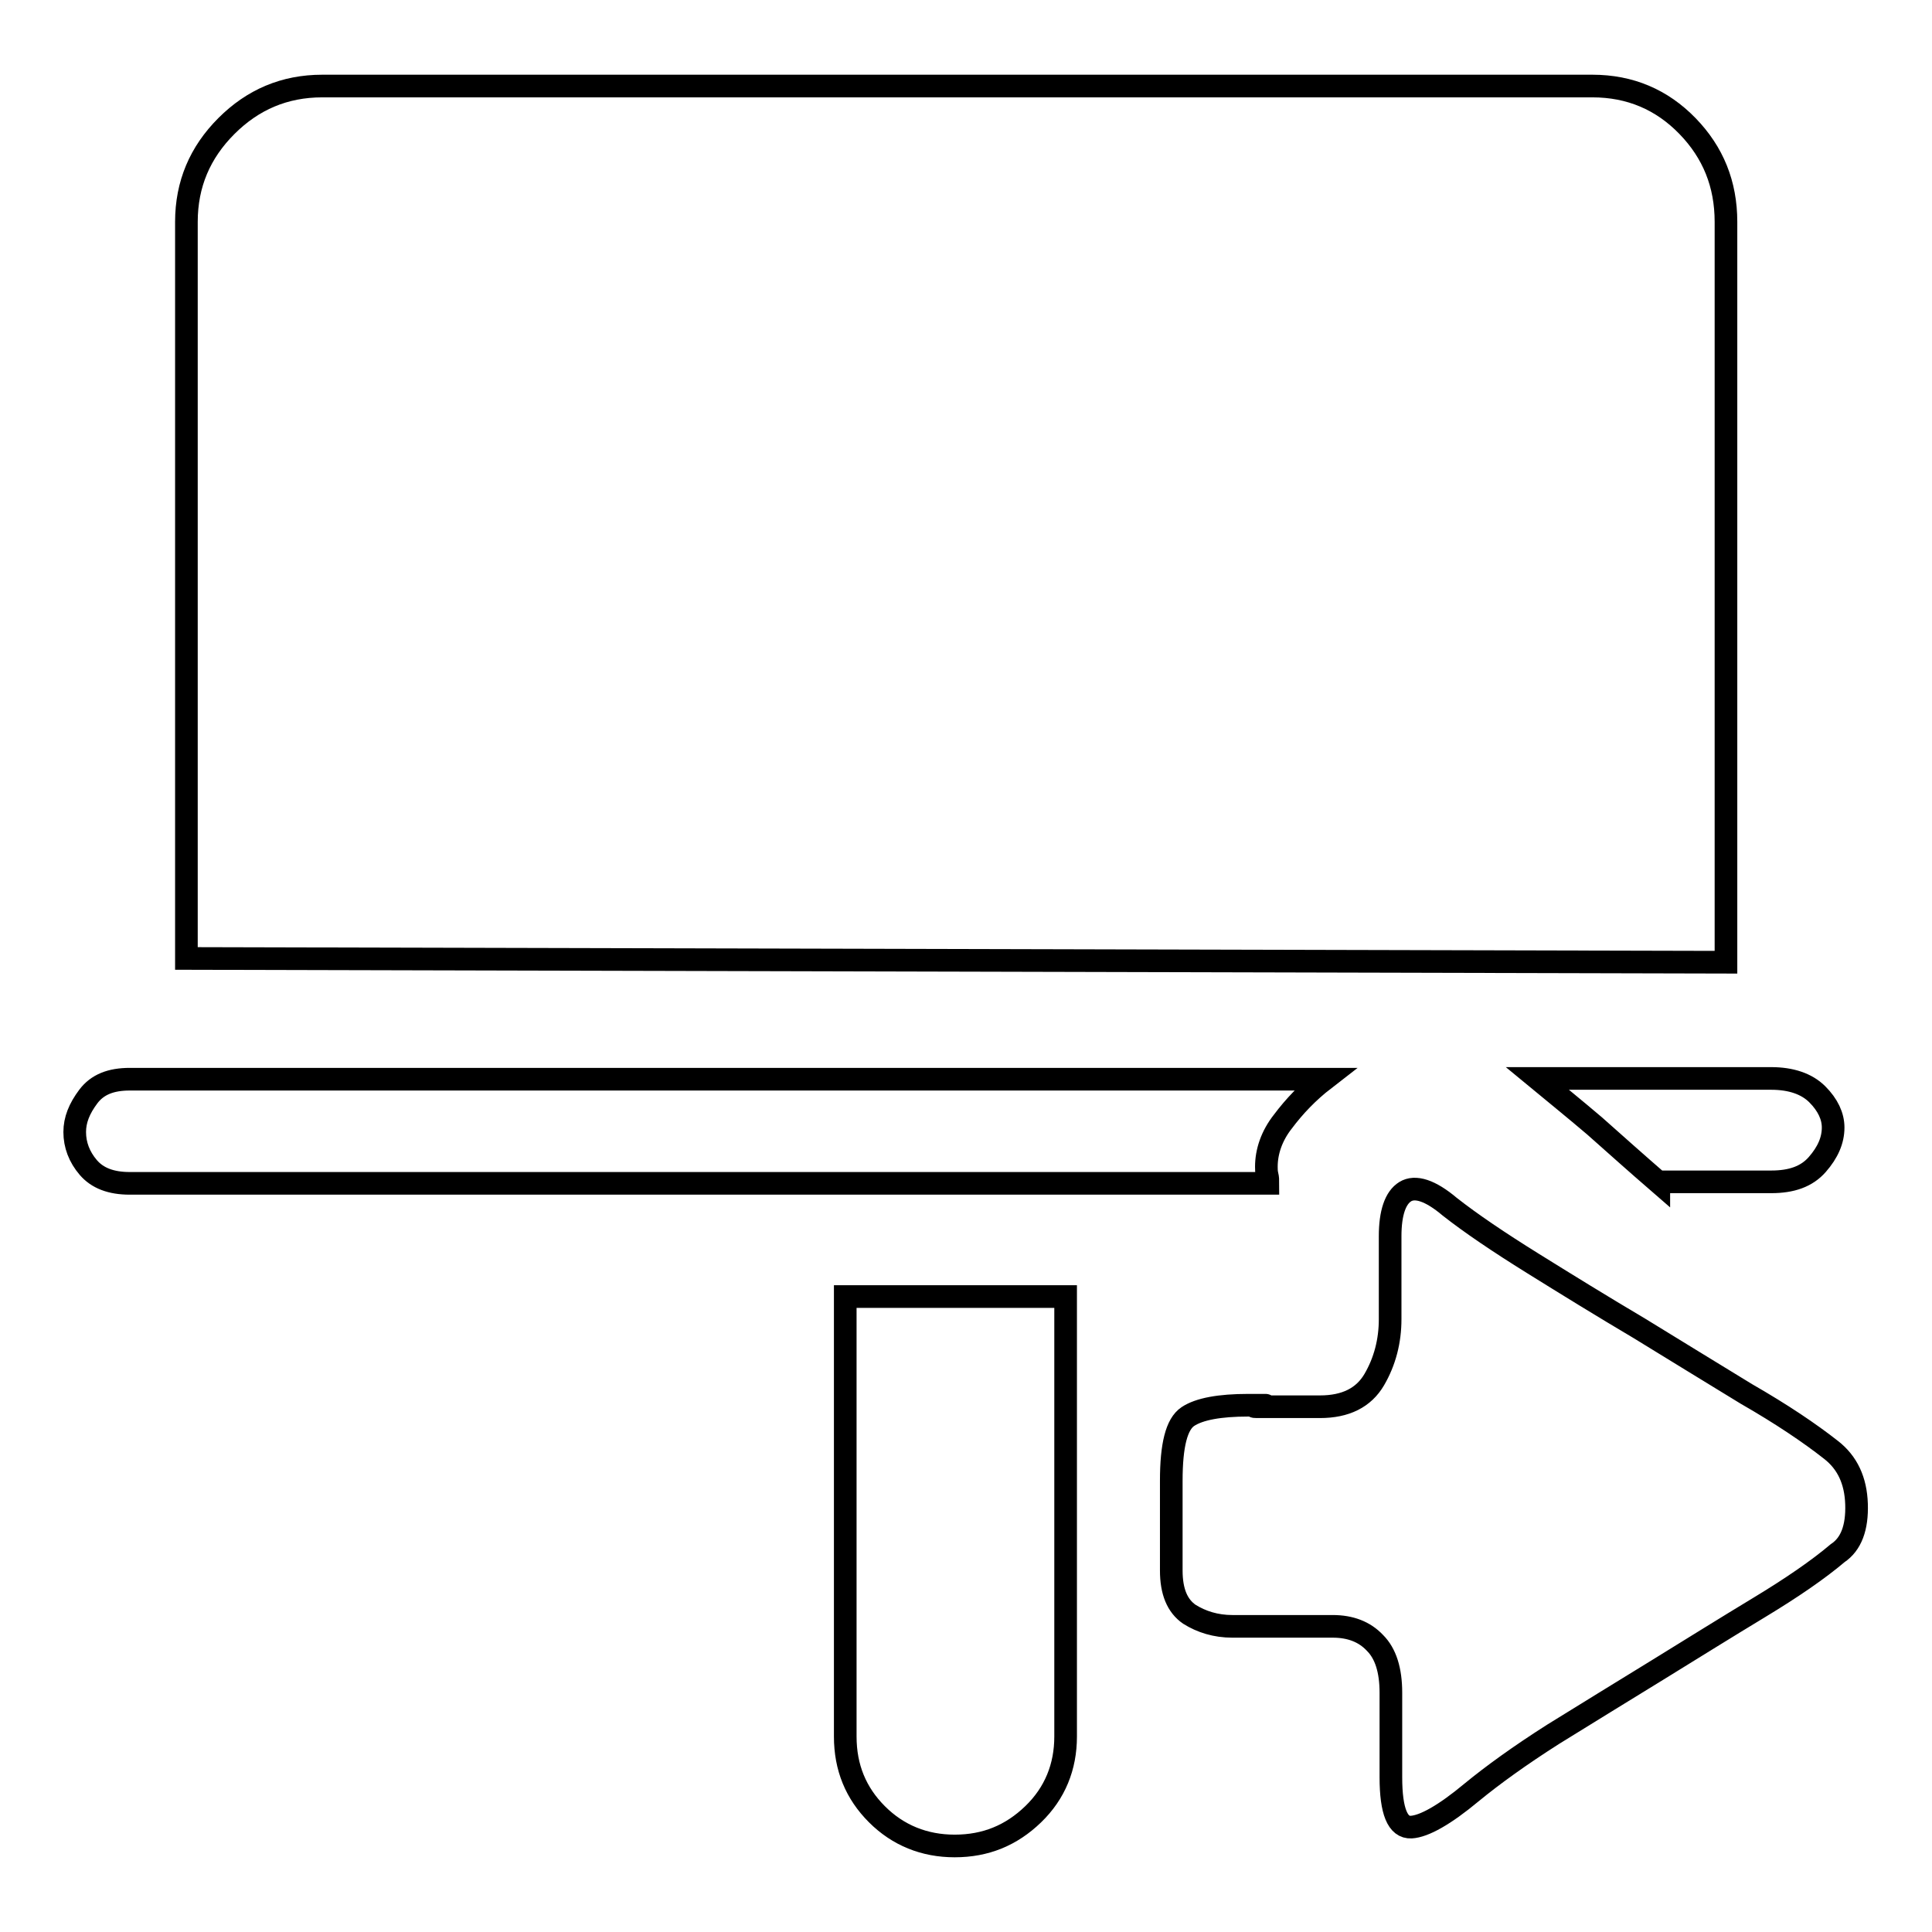 <?xml version="1.0" encoding="utf-8"?>
<!-- Svg Vector Icons : http://www.onlinewebfonts.com/icon -->
<!DOCTYPE svg PUBLIC "-//W3C//DTD SVG 1.1//EN" "http://www.w3.org/Graphics/SVG/1.1/DTD/svg11.dtd">
<svg version="1.1" xmlns="http://www.w3.org/2000/svg" xmlns:xlink="http://www.w3.org/1999/xlink" x="0px" y="0px" viewBox="0 0 256 256" enable-background="new 0 0 256 256" xml:space="preserve">
<g><g><path stroke-width="3" fill-opacity="0" stroke="#000000"  d="M219.8,156.7c-3-2.6-5.8-5.1-8.5-7.5c-2.7-2.3-5.3-4.4-7.6-6.3h31c2.6,0,4.7,0.7,6.1,2.1c1.4,1.4,2.1,2.9,2.1,4.4c0,1.7-0.7,3.3-2.1,4.9c-1.4,1.6-3.4,2.3-6.1,2.3H219.8z M228.7,127.5l-204-0.5V29.4c0-5,1.8-9.2,5.3-12.7c3.5-3.5,7.7-5.3,12.7-5.3h168.3c5,0,9.2,1.8,12.6,5.3c3.4,3.5,5.1,7.7,5.1,12.7V127.5L228.7,127.5z M167.8,154.6c0,0.3,0,0.7,0.1,1.1c0.1,0.4,0.1,0.7,0.1,1.1H17.2c-2.5,0-4.3-0.7-5.5-2.1c-1.2-1.4-1.8-3-1.8-4.7c0-1.6,0.6-3.1,1.8-4.7c1.2-1.6,3-2.3,5.5-2.3h158.3c-2.2,1.7-4,3.6-5.5,5.6C168.5,150.5,167.8,152.6,167.8,154.6z M112.1,171.8h29.1v58.3c0,4-1.4,7.5-4.3,10.3c-2.9,2.8-6.3,4.2-10.4,4.2c-4,0-7.5-1.4-10.3-4.2c-2.8-2.8-4.2-6.2-4.2-10.3V171.8L112.1,171.8z M242.6,192.1c2.2,1.7,3.3,4.1,3.4,7.2c0.1,3.1-0.7,5.3-2.5,6.5c-2.6,2.2-6.1,4.6-10.4,7.2c-4.3,2.6-8.8,5.4-13.5,8.3c-4.7,2.9-9.3,5.7-13.8,8.5c-4.4,2.8-8,5.4-10.8,7.7c-3.6,3-6.3,4.5-8,4.6c-1.8,0.1-2.7-2.1-2.7-6.6v-11.2c0-3-0.7-5.2-2.1-6.6c-1.4-1.5-3.3-2.2-5.6-2.2h-13.3c-2.2,0-4.1-0.6-5.7-1.6c-1.6-1.1-2.4-3-2.4-5.8v-11.9c0-4.7,0.7-7.5,2.2-8.5c1.5-1,4.2-1.5,8-1.5c1.9,0,2.6,0,2.2,0c-0.4,0-0.8,0-1.2,0.1c-0.4,0.1-0.2,0.1,0.6,0.1h7.9c3.4,0,5.8-1.2,7.2-3.6c1.4-2.4,2.1-5.1,2.1-8v-11c0-3.1,0.7-5.1,2-5.9c1.3-0.8,3.3-0.2,5.9,2c2.8,2.2,6.5,4.7,11,7.5c4.5,2.8,9.2,5.7,14.1,8.6c4.9,3,9.6,5.9,14.2,8.7C236.1,187.4,239.8,189.9,242.6,192.1L242.6,192.1z"/></g></g>
</svg>